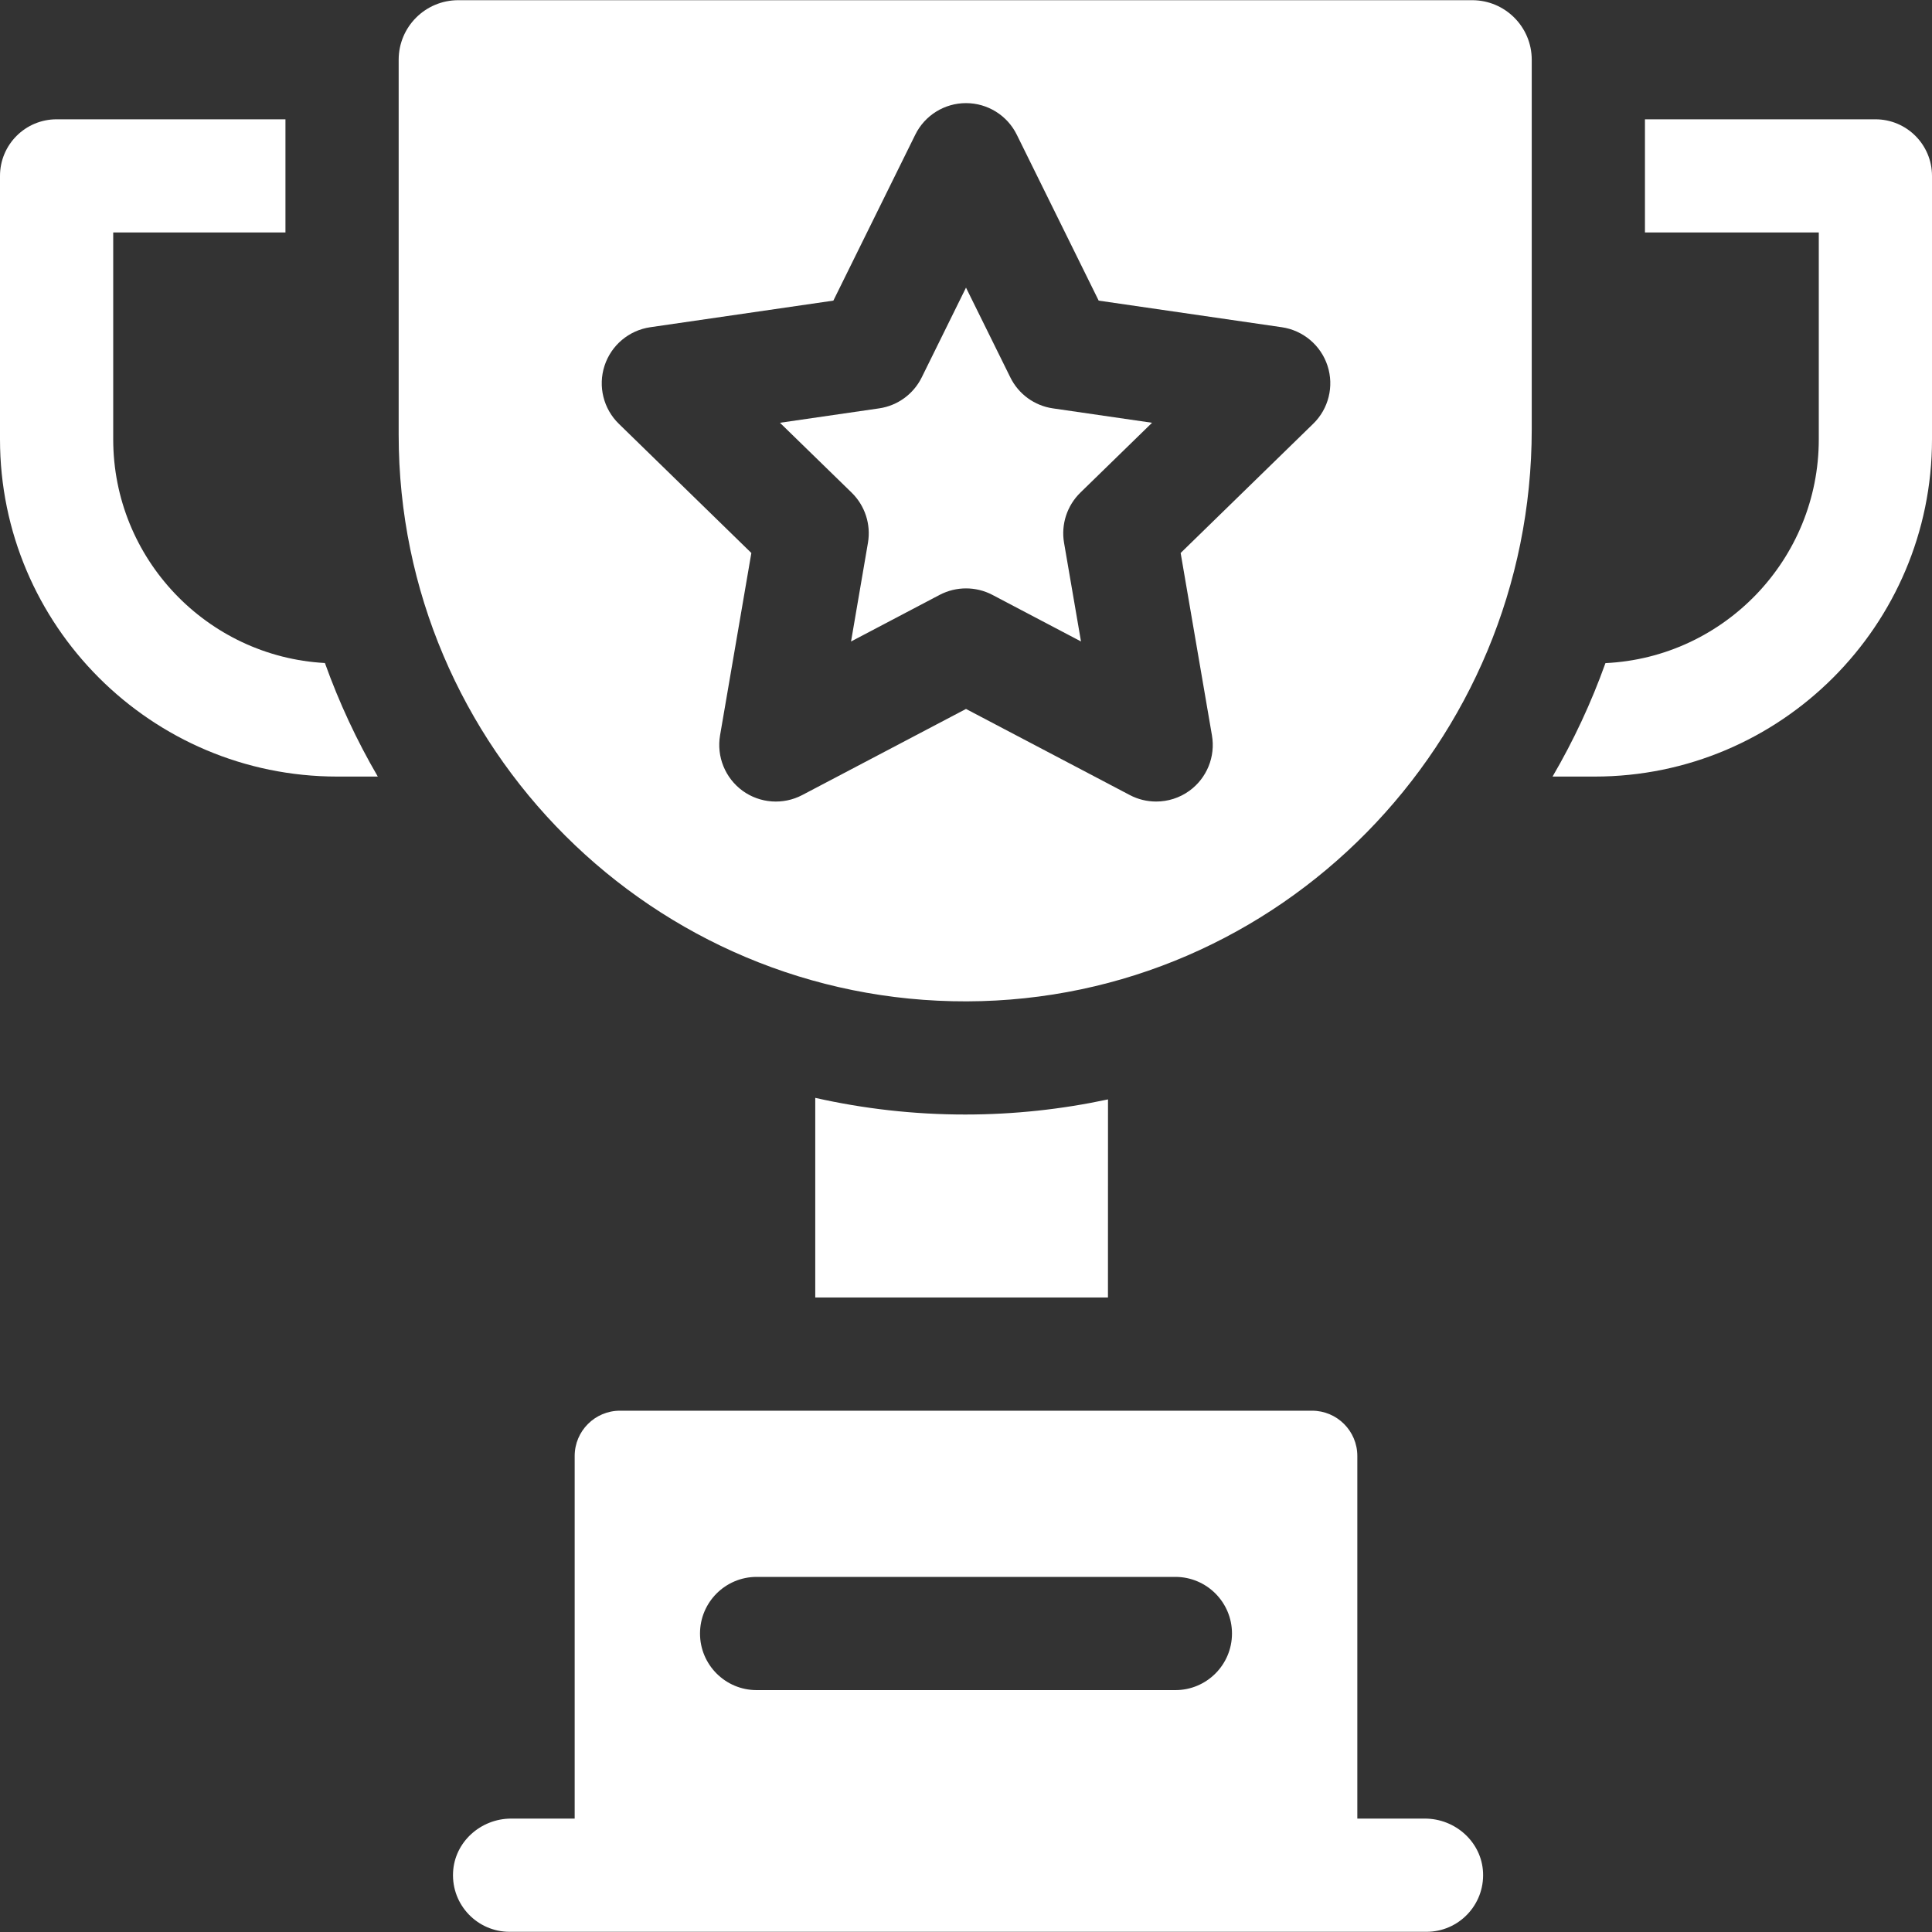 <svg width="40" height="40" viewBox="0 0 40 40" fill="none" xmlns="http://www.w3.org/2000/svg">
<rect x="0" y="0" width="40" height="40" fill="#333333" stroke="none"/>
<g clip-path="url(#clip0_2113_3666)">
<path d="M6.727 13.727C4.287 13.594 2.344 11.568 2.344 9.096V4.813H5.91V2.47H1.172C0.525 2.47 0 2.994 0 3.642V9.096C0 12.946 3.132 16.078 6.982 16.078H7.822C7.388 15.335 7.021 14.548 6.727 13.727Z" fill="white"/>
<path d="M38.828 2.47H34.057V4.813H37.656V9.096C37.656 11.579 35.694 13.613 33.239 13.729C32.945 14.55 32.578 15.335 32.144 16.078H33.017C36.868 16.078 40 12.946 40 9.096V3.642C40 2.994 39.475 2.47 38.828 2.47Z" fill="white"/>
<path d="M22.939 26.863L22.94 22.762C21.986 22.966 20.997 23.075 19.983 23.075C18.917 23.075 17.878 22.955 16.879 22.73V26.863H22.939Z" fill="white"/>
<path d="M29.501 37.652H28.102V30.145C28.102 29.627 27.682 29.207 27.164 29.207H12.836C12.318 29.207 11.898 29.627 11.898 30.145V37.652H10.583C9.952 37.652 9.409 38.137 9.38 38.767C9.348 39.44 9.884 39.996 10.55 39.996H29.534C30.2 39.996 30.736 39.44 30.705 38.767C30.675 38.137 30.132 37.652 29.501 37.652ZM15.665 32.648H24.335C24.982 32.648 25.507 33.173 25.507 33.82C25.507 34.467 24.982 34.992 24.335 34.992H15.665C15.018 34.992 14.493 34.467 14.493 33.82C14.493 33.173 15.018 32.648 15.665 32.648Z" fill="white"/>
<path d="M20.918 7.814L20 5.955L19.083 7.814C18.912 8.16 18.582 8.4 18.2 8.455L16.148 8.753L17.633 10.2C17.909 10.47 18.035 10.858 17.97 11.238L17.62 13.281L19.455 12.316C19.625 12.227 19.813 12.182 20 12.182C20.187 12.182 20.375 12.226 20.546 12.316L22.381 13.281L22.03 11.238C21.965 10.858 22.091 10.47 22.367 10.2L23.852 8.753L21.8 8.455C21.418 8.4 21.088 8.16 20.918 7.814Z" fill="white"/>
<path d="M30.48 0.004H9.487C8.806 0.004 8.254 0.556 8.254 1.237V9.002C8.254 15.481 13.534 20.75 20.017 20.732C26.5 20.713 31.713 15.372 31.713 8.888V1.237C31.713 0.556 31.161 0.004 30.48 0.004ZM27.188 8.774L24.444 11.449L25.092 15.225C25.168 15.665 24.987 16.109 24.626 16.372C24.422 16.52 24.18 16.595 23.937 16.595C23.75 16.595 23.563 16.551 23.392 16.461L20 14.678L16.609 16.461C16.214 16.668 15.735 16.634 15.374 16.372C15.014 16.109 14.833 15.665 14.908 15.225L15.556 11.449L12.812 8.774C12.493 8.463 12.378 7.997 12.516 7.573C12.654 7.149 13.02 6.84 13.462 6.775L17.254 6.224L18.95 2.788C19.147 2.388 19.554 2.135 20 2.135C20.446 2.135 20.854 2.388 21.051 2.788L22.747 6.224L26.539 6.775C26.98 6.84 27.347 7.149 27.485 7.573C27.623 7.997 27.508 8.463 27.188 8.774Z" fill="white"/>
</g>
<defs>
<clipPath id="clip0_2113_3666">
<rect width="40" height="40" fill="white"/>
</clipPath>
</defs>
</svg>
